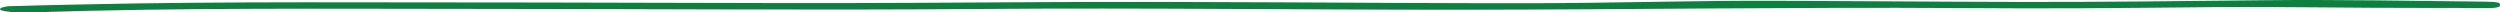 <svg xmlns="http://www.w3.org/2000/svg" width="600" height="2.971" viewBox="0 0 600 2.971">
  <path id="beginner_flow_line" d="M162.027,156.323c35.289-1.171,72.212-.841,108.325-.832,39.838.01,79.755.338,119.561.015,39.031-.317,78.263.23,117.369.181,39.154-.049,78.265-.642,117.376-.4,9.834.061,19.6.1,29.442.047,10.063-.052,20.1-.159,30.141-.255,17.341-.166,34.75.21,52.146.174,3.925-.008,10.575,0,14.487.044,3.338.036,3.468-.381,3.468-.773,0-.448-.12-.738-3.468-.774-16.636-.177-36.17-.528-52.72-.345-19.586.216-39.449.449-59.126.413-19.6-.036-39.21-.22-58.817-.28-19.72-.06-39.386.581-59.111.591-39.388.02-78.769-.5-118.108-.255-19.884.122-39.674.241-59.592.22-19.964-.021-39.92-.111-59.884-.139q-27.735-.04-55.494-.053c-18.677.012-37.424.126-55.821.552-4.528.1-10.836.232-15.287.379-.929-.143-6.067,1.039,1.462,1.492" transform="translate(-154.342 -153.352)" fill="#0d7f3f"/>
</svg>
